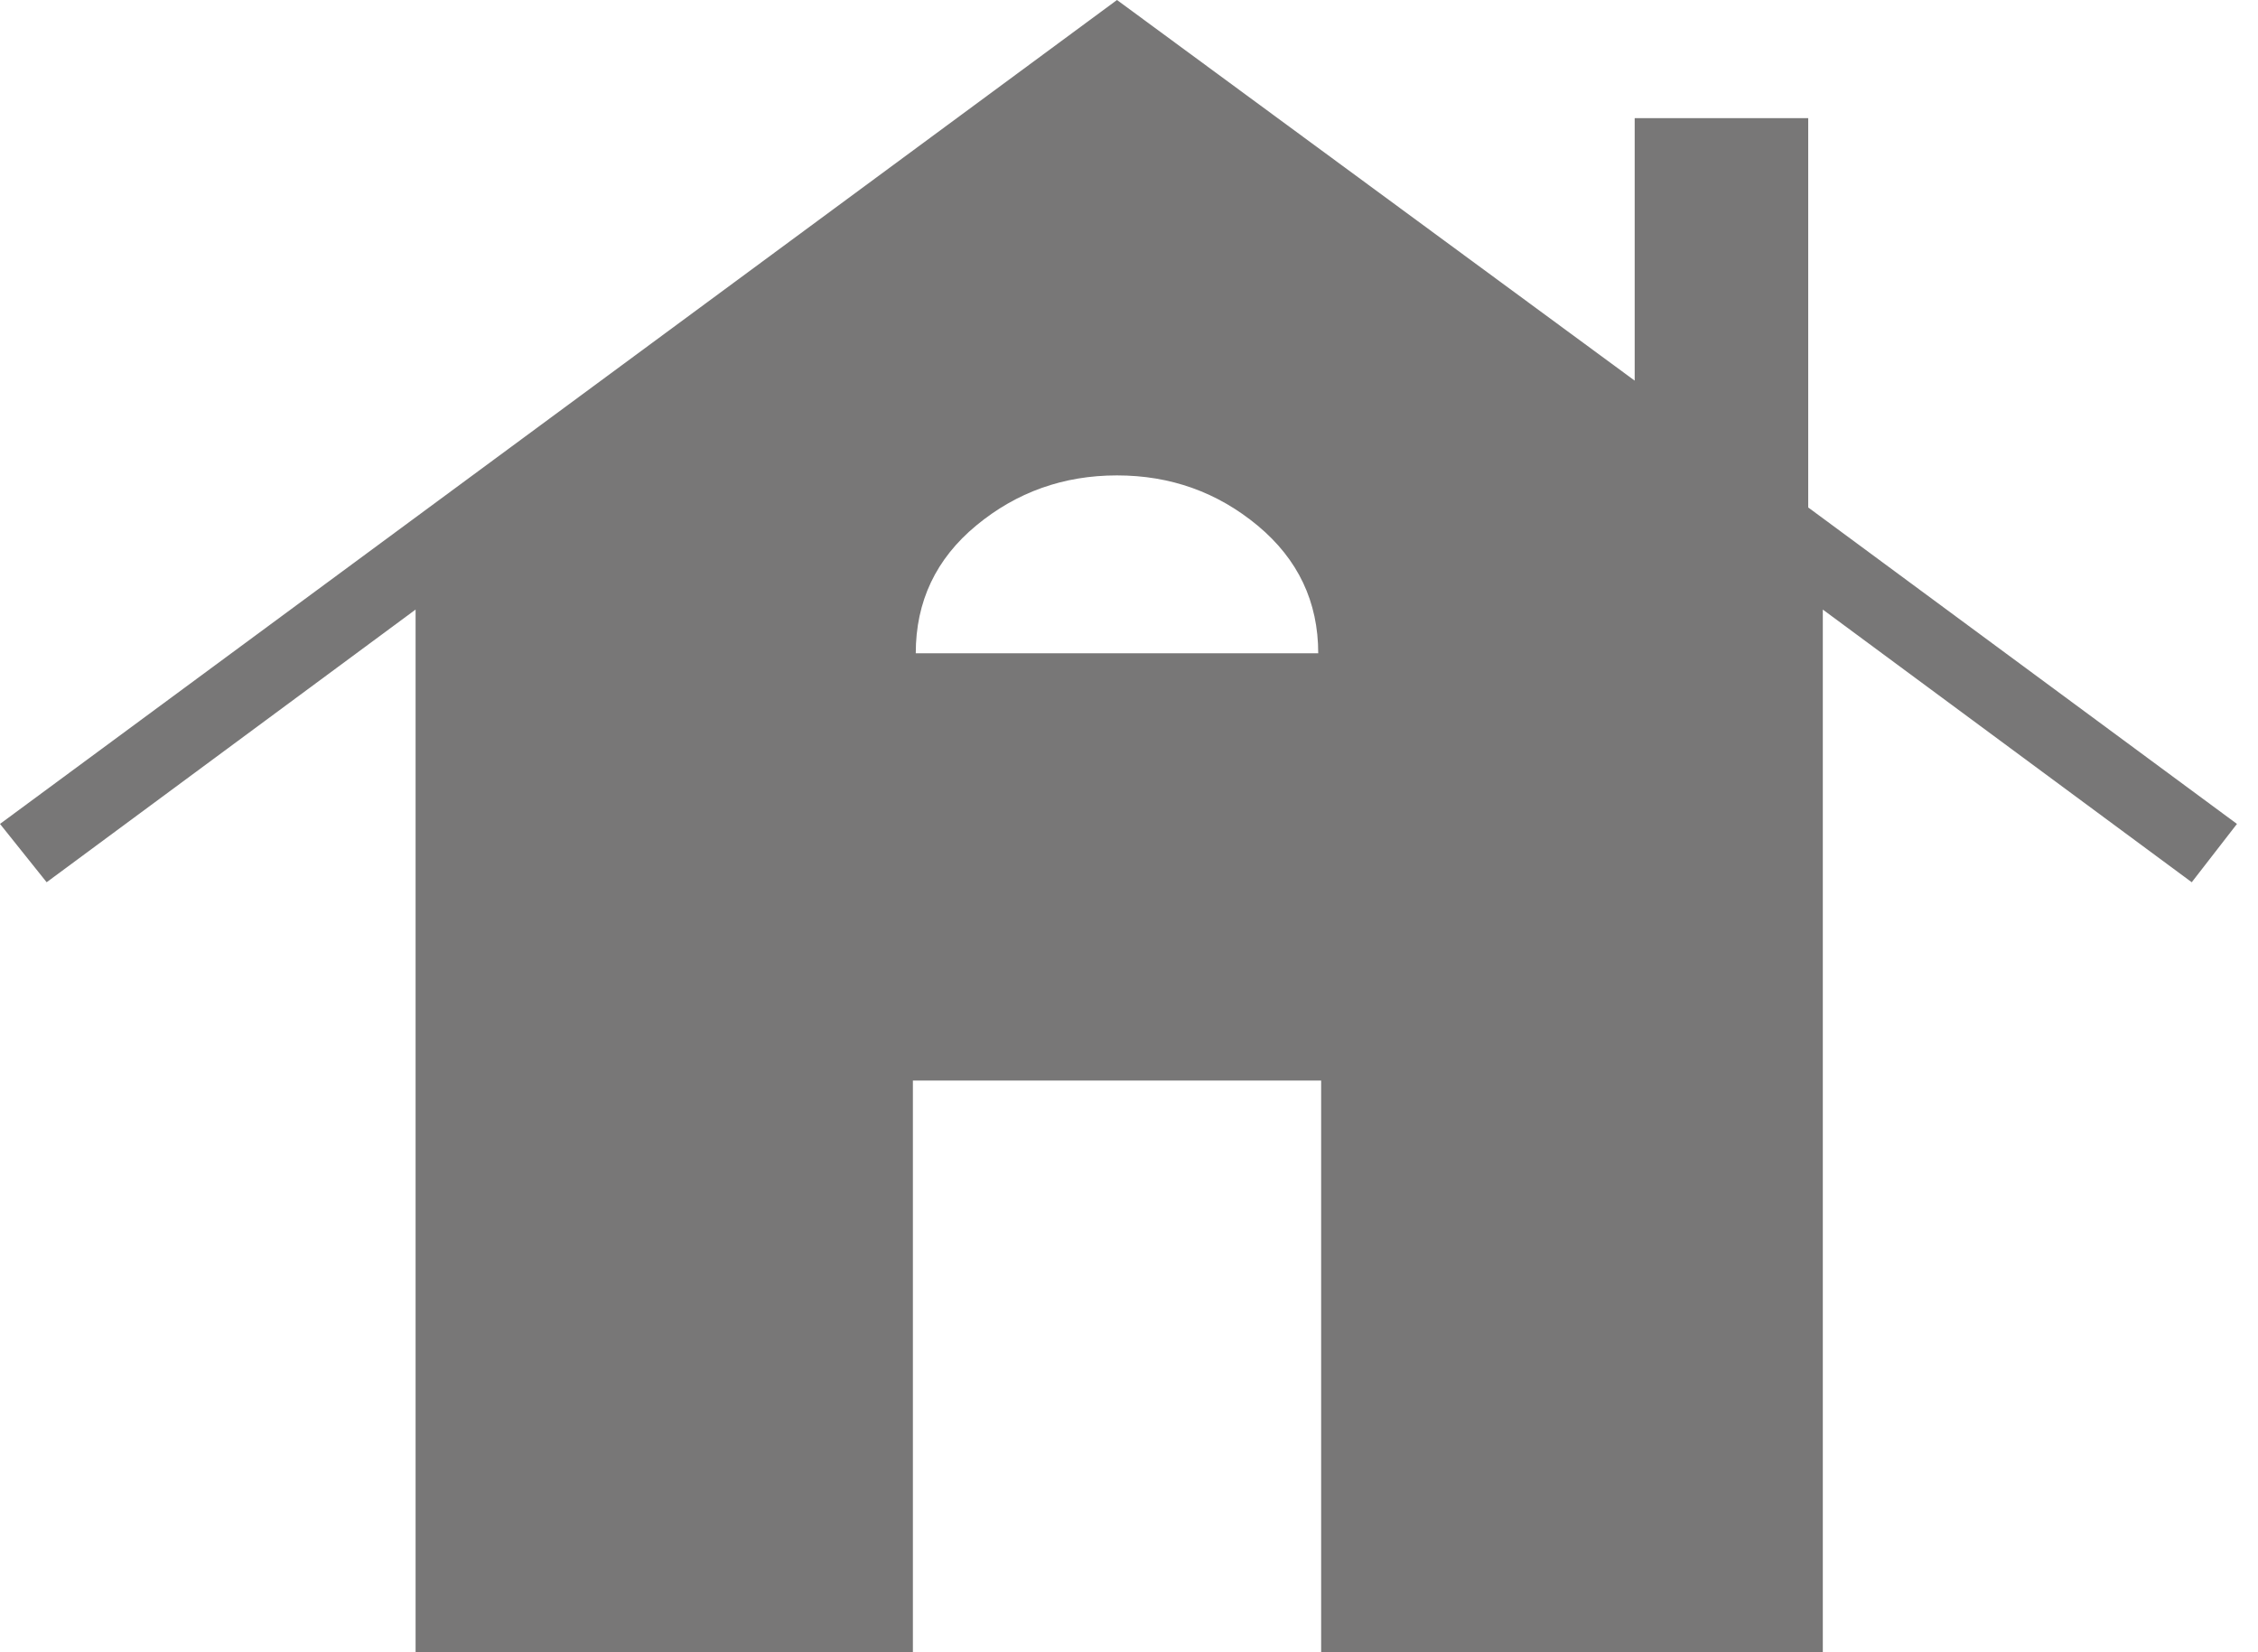 <svg width="41" height="30" viewBox="0 0 41 30" fill="none" xmlns="http://www.w3.org/2000/svg">
<path d="M7.546 30V11.068L0.847 16.019L0 14.96L20.282 0L29.682 6.911V2.145H32.833V9.214L40.618 14.96L39.797 16.019L33.098 11.068V30H23.989V19.62H16.576V30H7.546ZM16.628 11.862H23.936C23.936 10.927 23.57 10.155 22.838 9.545C22.105 8.936 21.253 8.632 20.282 8.632C19.312 8.632 18.46 8.935 17.727 9.541C16.995 10.146 16.628 10.92 16.628 11.862Z" fill="#787777"/>
</svg>
